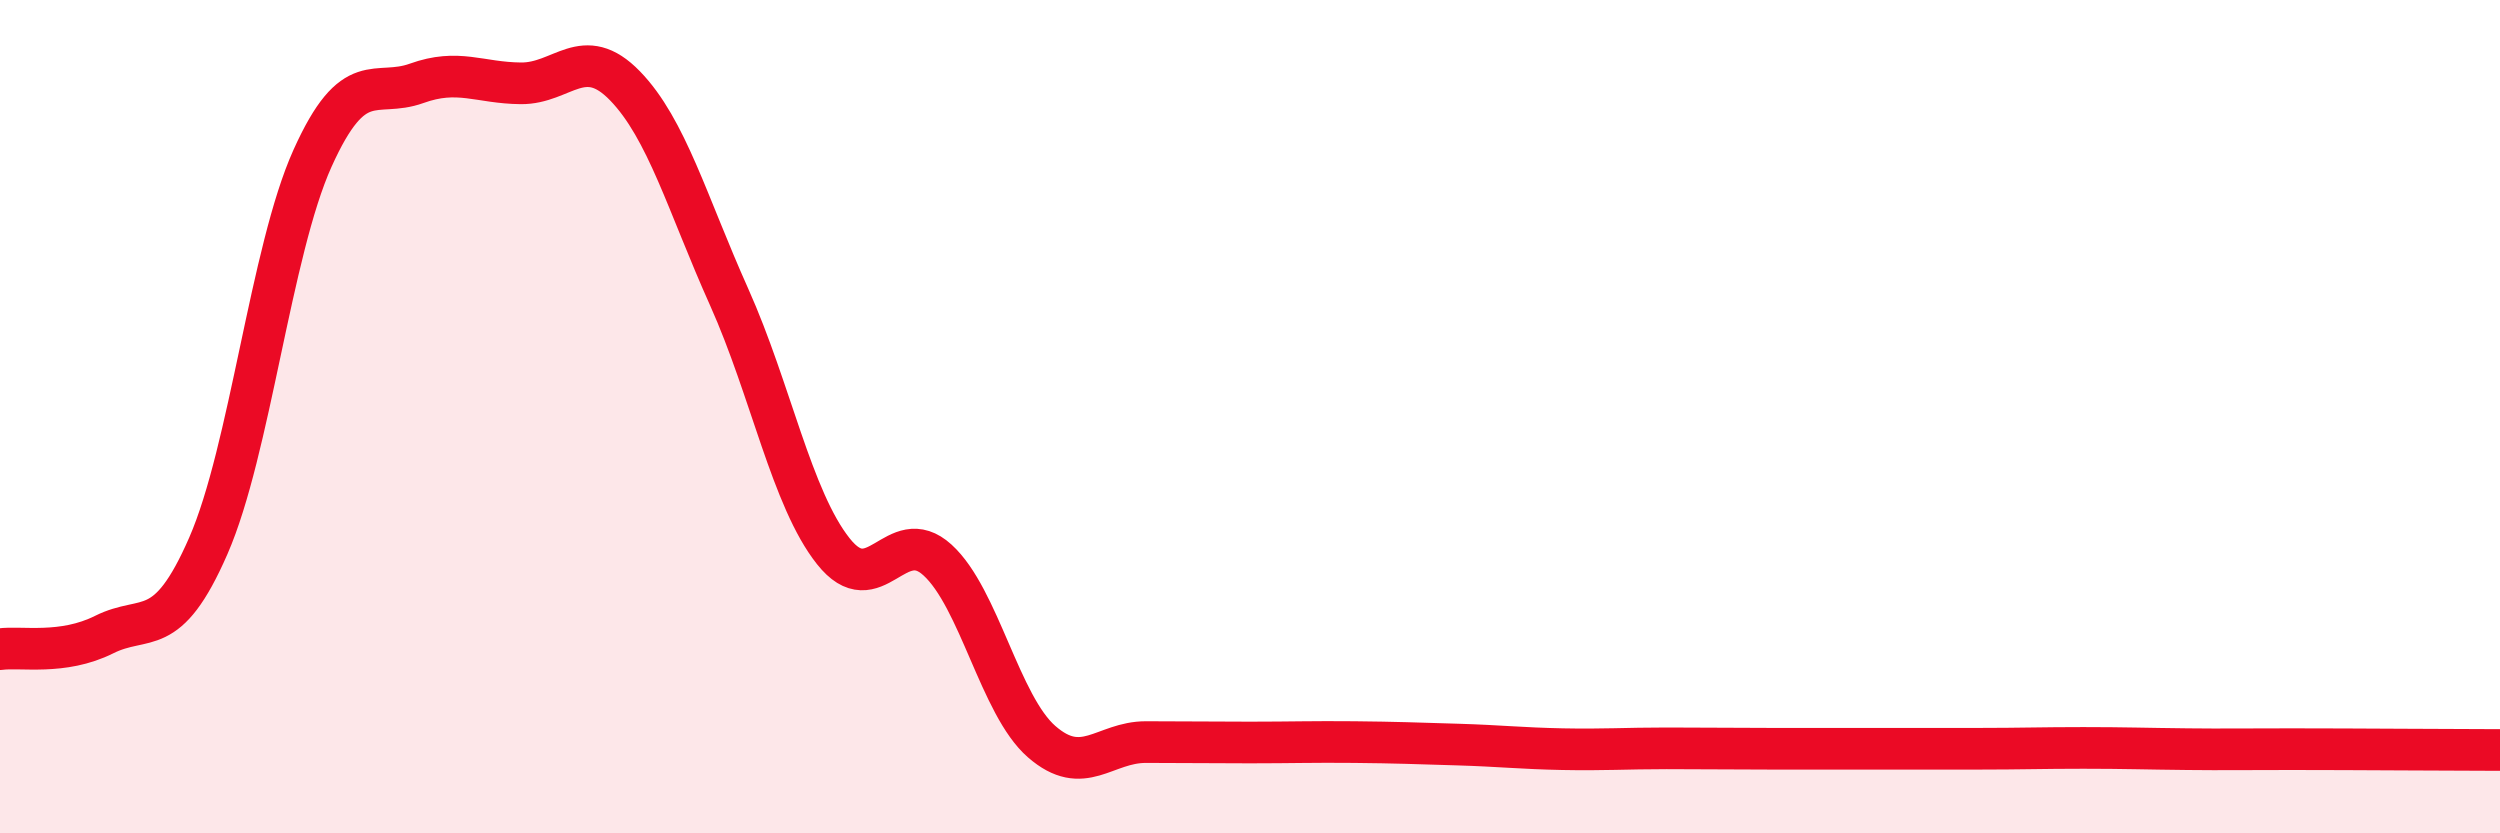 
    <svg width="60" height="20" viewBox="0 0 60 20" xmlns="http://www.w3.org/2000/svg">
      <path
        d="M 0,15.58 C 0.5,15.51 1.5,15.73 2.5,15.23 C 3.5,14.73 4,15.39 5,13.1 C 6,10.81 6.5,6.02 7.5,3.8 C 8.5,1.58 9,2.36 10,2 C 11,1.64 11.5,1.99 12.5,2 C 13.5,2.01 14,1.03 15,2.06 C 16,3.09 16.5,4.9 17.5,7.13 C 18.5,9.36 19,11.97 20,13.23 C 21,14.49 21.5,12.53 22.5,13.44 C 23.5,14.35 24,16.93 25,17.8 C 26,18.67 26.5,17.81 27.5,17.81 C 28.5,17.81 29,17.82 30,17.82 C 31,17.82 31.5,17.8 32.5,17.81 C 33.5,17.82 34,17.84 35,17.87 C 36,17.9 36.5,17.96 37.5,17.98 C 38.5,18 39,17.96 40,17.96 C 41,17.96 41.5,17.97 42.5,17.97 C 43.5,17.97 44,17.97 45,17.97 C 46,17.97 46.5,17.97 47.5,17.97 C 48.5,17.97 49,17.95 50,17.95 C 51,17.95 51.5,17.97 52.5,17.98 C 53.5,17.99 53.5,17.98 55,17.98 C 56.5,17.98 59,18 60,18L60 20L0 20Z"
        fill="#EB0A25"
        opacity="0.1"
        stroke-linecap="round"
        stroke-linejoin="round"
      />
      <path
        d="M 0,15.58 C 0.5,15.51 1.5,15.73 2.5,15.23 C 3.5,14.73 4,15.39 5,13.1 C 6,10.81 6.5,6.02 7.5,3.8 C 8.5,1.58 9,2.36 10,2 C 11,1.64 11.5,1.99 12.5,2 C 13.5,2.01 14,1.03 15,2.06 C 16,3.09 16.5,4.9 17.5,7.13 C 18.5,9.36 19,11.97 20,13.23 C 21,14.49 21.5,12.53 22.5,13.44 C 23.5,14.35 24,16.93 25,17.8 C 26,18.67 26.5,17.81 27.5,17.81 C 28.5,17.81 29,17.82 30,17.82 C 31,17.82 31.5,17.8 32.5,17.81 C 33.5,17.82 34,17.84 35,17.87 C 36,17.9 36.5,17.96 37.5,17.98 C 38.5,18 39,17.96 40,17.96 C 41,17.96 41.5,17.97 42.5,17.97 C 43.5,17.97 44,17.97 45,17.97 C 46,17.97 46.5,17.97 47.5,17.97 C 48.5,17.97 49,17.95 50,17.95 C 51,17.95 51.5,17.97 52.5,17.98 C 53.5,17.99 53.5,17.98 55,17.98 C 56.5,17.98 59,18 60,18"
        stroke="#EB0A25"
        stroke-width="1"
        fill="none"
        stroke-linecap="round"
        stroke-linejoin="round"
      />
    </svg>
  